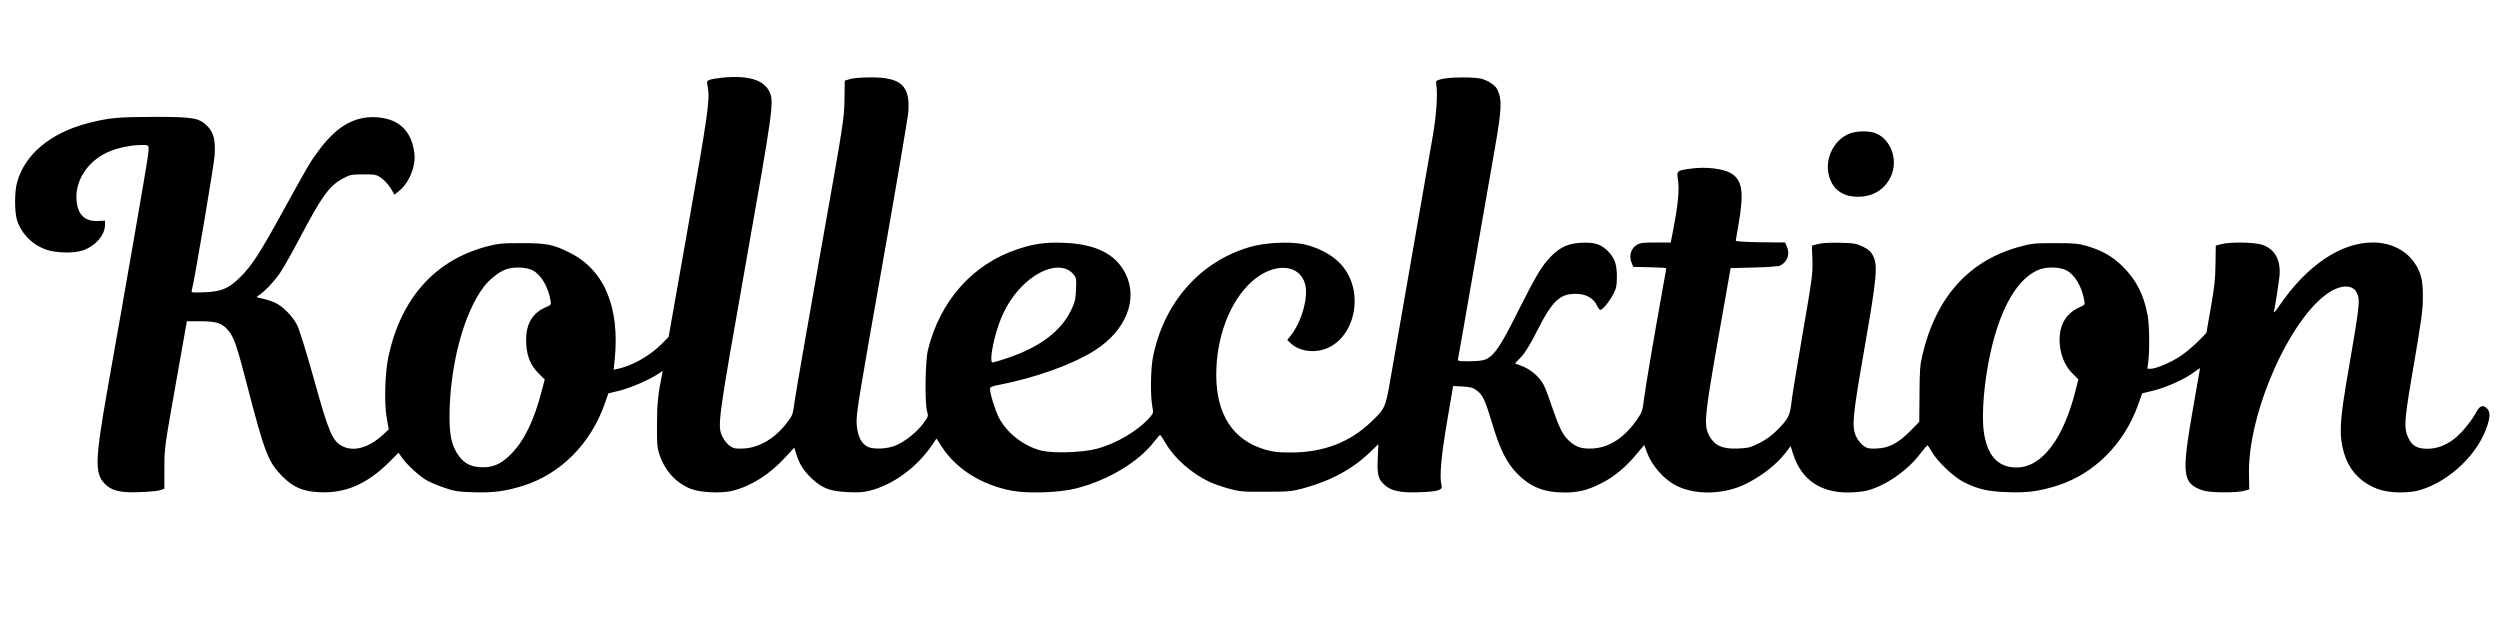 <svg preserveAspectRatio="xMidYMid meet" viewBox="0 0 2000 500" height="500pt" width="2000pt" xmlns="http://www.w3.org/2000/svg" version="1.0">

<g stroke="none" fill="#000000" transform="translate(0,500) scale(0.1,-0.1)">
<path d="M5780 4379 c-41 -4 -87 -12 -101 -17 -26 -10 -26 -11 -16 -67 17 -92
-1 -219 -163 -1135 l-151 -855 -52 -53 c-91 -93 -232 -175 -347 -201 l-41 -9
8 76 c44 424 -83 725 -362 862 -130 65 -184 75 -385 75 -160 0 -184 -3 -280
-28 -410 -110 -679 -410 -781 -872 -29 -130 -37 -381 -15 -500 l16 -90 -52
-48 c-111 -100 -229 -132 -318 -87 -81 41 -111 112 -230 542 -58 207 -114 389
-132 425 -35 72 -117 155 -181 183 -24 11 -68 25 -98 31 -47 10 -52 13 -34 23
42 24 126 111 173 179 27 40 98 164 157 277 183 347 240 426 356 486 49 26 63
29 156 29 97 0 103 -1 145 -30 23 -17 57 -54 74 -82 l30 -50 36 29 c81 64 136
200 123 301 -21 171 -112 266 -273 286 -183 23 -335 -55 -481 -248 -78 -103
-83 -112 -281 -471 -198 -361 -263 -462 -354 -553 -95 -95 -153 -120 -290
-125 -102 -4 -108 -3 -102 14 18 58 178 1004 183 1080 8 122 -8 185 -58 235
-66 66 -110 74 -429 74 -289 -1 -359 -7 -525 -50 -304 -79 -511 -253 -570
-480 -19 -76 -19 -226 0 -292 34 -113 128 -207 244 -243 77 -24 206 -27 277
-5 103 32 184 122 184 206 l0 34 -57 -3 c-105 -5 -163 52 -171 169 -11 152 86
304 242 378 72 35 191 61 276 61 69 0 66 7 49 -117 -10 -75 -173 -1016 -321
-1848 -98 -558 -101 -664 -19 -746 56 -56 123 -72 279 -66 70 2 143 9 162 15
l35 12 0 162 c0 161 1 169 90 670 l90 508 110 0 c126 0 172 -15 219 -71 48
-56 70 -120 155 -449 138 -531 166 -604 277 -718 90 -91 166 -124 304 -130
205 -9 378 67 552 240 l76 76 28 -39 c38 -56 142 -151 200 -183 27 -15 90 -42
139 -58 78 -27 108 -32 227 -36 164 -5 260 7 406 53 296 94 534 332 647 647
l32 91 94 23 c89 23 234 86 308 135 l33 22 -6 -29 c-31 -152 -40 -234 -40
-399 -1 -164 1 -186 22 -248 45 -128 132 -222 249 -268 79 -30 242 -38 334
-15 150 38 298 132 421 267 l72 78 17 -54 c24 -79 61 -135 127 -197 82 -76
147 -99 287 -105 83 -4 126 -1 175 12 188 48 377 188 499 368 l33 49 41 -64
c116 -180 320 -308 563 -354 131 -24 383 -15 515 19 258 67 500 213 625 377
21 27 41 50 45 50 3 0 24 -30 45 -67 69 -119 206 -240 350 -308 30 -14 97 -38
151 -53 92 -25 110 -27 298 -26 182 0 209 3 296 26 226 61 403 157 545 296
l61 59 -5 -112 c-6 -131 4 -171 54 -214 55 -49 125 -64 278 -59 153 5 190 17
178 57 -17 65 -4 223 44 505 l49 288 77 -4 c64 -4 83 -9 112 -32 48 -36 66
-73 121 -256 64 -215 118 -323 203 -409 106 -108 215 -151 379 -151 109 0 183
18 292 73 101 50 194 127 280 230 l65 77 21 -57 c39 -108 135 -217 235 -268
156 -79 387 -72 561 16 128 64 244 156 315 249 l39 51 20 -64 c66 -203 215
-307 440 -307 50 0 118 7 150 15 148 38 320 157 423 290 30 39 57 71 60 72 4
2 20 -21 36 -50 44 -79 177 -205 260 -246 115 -56 186 -72 338 -78 164 -7 259
6 406 52 295 94 535 333 647 647 l32 91 94 23 c106 27 251 93 322 147 26 20
47 34 47 30 0 -3 -26 -150 -57 -327 -80 -455 -79 -555 7 -616 17 -12 54 -28
83 -36 64 -17 266 -17 322 0 l39 11 -2 120 c-12 485 327 1252 641 1456 101 65
194 62 223 -7 26 -62 24 -80 -86 -719 -39 -228 -51 -362 -40 -453 25 -198 120
-328 289 -393 86 -34 247 -38 343 -9 241 73 469 294 539 523 22 70 20 105 -7
131 -29 30 -57 20 -84 -31 -38 -72 -122 -174 -179 -216 -68 -52 -137 -77 -214
-77 -76 0 -118 22 -147 80 -39 77 -37 137 20 470 87 512 92 551 93 665 1 128
-15 197 -66 271 -72 105 -193 164 -335 164 -256 0 -527 -183 -747 -505 -38
-56 -46 -64 -42 -40 11 53 35 208 42 267 15 137 -36 230 -145 262 -64 19 -251
21 -320 3 l-44 -12 -2 -145 c-1 -117 -8 -184 -37 -349 l-36 -205 -68 -69 c-38
-37 -99 -89 -137 -114 -75 -51 -195 -102 -239 -103 l-28 0 7 58 c12 84 9 297
-5 370 -31 165 -89 279 -196 387 -80 81 -169 132 -290 167 -70 20 -102 23
-255 23 -161 0 -184 -2 -280 -28 -409 -110 -673 -404 -782 -872 -18 -76 -21
-124 -22 -310 l-2 -220 -74 -75 c-96 -96 -168 -134 -265 -138 -60 -3 -75 0
-105 20 -19 13 -45 44 -58 70 -40 81 -34 152 64 713 99 567 108 665 67 742
-17 32 -36 48 -80 70 -53 25 -69 28 -183 31 -79 2 -143 -2 -175 -10 l-50 -13
4 -105 c4 -122 2 -135 -89 -665 -38 -220 -74 -440 -79 -489 -12 -103 -26 -130
-120 -223 -41 -40 -88 -74 -139 -99 -67 -33 -88 -39 -165 -42 -134 -7 -202 28
-243 123 -32 75 -22 169 83 765 l98 555 190 5 c117 3 198 9 210 17 55 31 75
90 51 147 l-15 36 -198 2 c-125 2 -197 7 -197 13 1 6 12 69 24 140 43 251 28
346 -64 400 -62 36 -198 52 -312 37 -121 -16 -122 -17 -110 -92 12 -71 -1
-207 -36 -386 l-22 -114 -121 0 c-101 0 -125 -3 -152 -20 -44 -26 -62 -84 -42
-137 l15 -38 132 -3 c73 -1 132 -5 132 -8 0 -4 -11 -68 -25 -143 -74 -413
-138 -789 -151 -889 -13 -105 -16 -117 -54 -173 -102 -149 -227 -231 -360
-237 -85 -4 -129 10 -184 58 -51 45 -80 101 -135 262 -27 80 -58 163 -69 184
-37 71 -105 130 -185 159 l-47 18 49 51 c34 37 72 99 132 217 123 243 185 297
330 287 67 -5 120 -39 146 -94 9 -19 21 -34 26 -34 17 0 78 75 105 130 23 46
27 68 27 135 0 98 -16 146 -66 200 -56 60 -110 78 -217 73 -104 -5 -169 -34
-241 -106 -74 -75 -120 -150 -264 -437 -141 -284 -195 -363 -264 -391 -20 -9
-70 -14 -128 -14 -94 0 -95 0 -90 23 3 12 61 346 130 742 69 396 141 808 160
915 59 338 63 408 24 493 -15 34 -72 72 -128 87 -58 15 -253 14 -316 -2 -48
-12 -50 -14 -45 -43 13 -76 1 -248 -28 -415 -82 -468 -307 -1759 -338 -1940
-41 -234 -42 -238 -159 -349 -170 -161 -379 -240 -636 -241 -103 0 -142 4
-207 23 -258 75 -392 280 -392 600 0 302 110 588 285 745 173 154 381 144 426
-21 28 -104 -29 -306 -117 -414 l-26 -33 31 -29 c45 -42 120 -65 195 -59 311
25 427 491 178 719 -68 63 -171 113 -272 135 -109 23 -305 14 -424 -20 -403
-114 -697 -447 -783 -886 -18 -94 -21 -311 -4 -395 9 -46 7 -51 -17 -80 -96
-110 -269 -213 -427 -255 -112 -30 -343 -38 -439 -16 -142 34 -278 138 -344
263 -30 57 -72 193 -72 233 0 13 15 20 63 29 299 58 597 164 777 279 248 158
348 409 243 615 -77 153 -235 233 -480 244 -153 7 -244 -5 -378 -49 -362 -118
-626 -415 -722 -810 -21 -87 -26 -428 -6 -490 11 -37 10 -40 -33 -98 -47 -65
-141 -140 -214 -172 -61 -28 -174 -35 -222 -15 -57 24 -89 88 -95 190 -4 74
16 199 202 1247 113 641 209 1203 212 1250 13 206 -60 272 -302 271 -69 0
-138 -5 -163 -13 l-44 -13 -2 -155 c-3 -152 -7 -178 -194 -1230 -105 -591
-197 -1123 -205 -1181 -12 -97 -17 -112 -51 -157 -98 -134 -225 -212 -355
-220 -67 -3 -80 -1 -111 20 -19 12 -45 44 -58 70 -45 89 -43 105 183 1383 218
1231 227 1297 193 1376 -43 99 -168 138 -378 118z m-1522 -1540 c68 -33 126
-129 146 -241 7 -37 6 -37 -42 -58 -100 -43 -153 -131 -153 -255 0 -123 29
-202 104 -277 l45 -44 -24 -90 c-61 -237 -139 -397 -244 -505 -84 -85 -151
-113 -253 -106 -85 6 -137 39 -183 115 -44 72 -59 154 -58 302 4 403 115 818
276 1028 46 59 118 116 175 137 60 22 159 19 211 -6z m4276 7 c18 -7 43 -26
55 -42 21 -26 23 -37 19 -119 -3 -79 -8 -101 -39 -166 -81 -169 -251 -297
-514 -385 -56 -19 -108 -34 -114 -34 -27 0 0 163 49 304 42 118 96 209 171
290 124 133 274 194 373 152z m7994 -7 c68 -33 126 -129 146 -241 7 -36 6 -37
-41 -58 -119 -53 -173 -167 -152 -320 13 -85 46 -155 101 -210 l45 -45 -19
-75 c-98 -399 -272 -630 -476 -630 -149 0 -236 96 -262 290 -19 139 4 408 55
634 81 362 221 598 393 661 59 22 158 19 210 -6z"></path>
<path d="M14804 3934 c-128 -45 -207 -197 -174 -333 27 -114 110 -176 235
-175 116 0 210 56 259 156 68 137 1 316 -133 357 -51 15 -137 13 -187 -5z"></path>
</g>
</svg>
